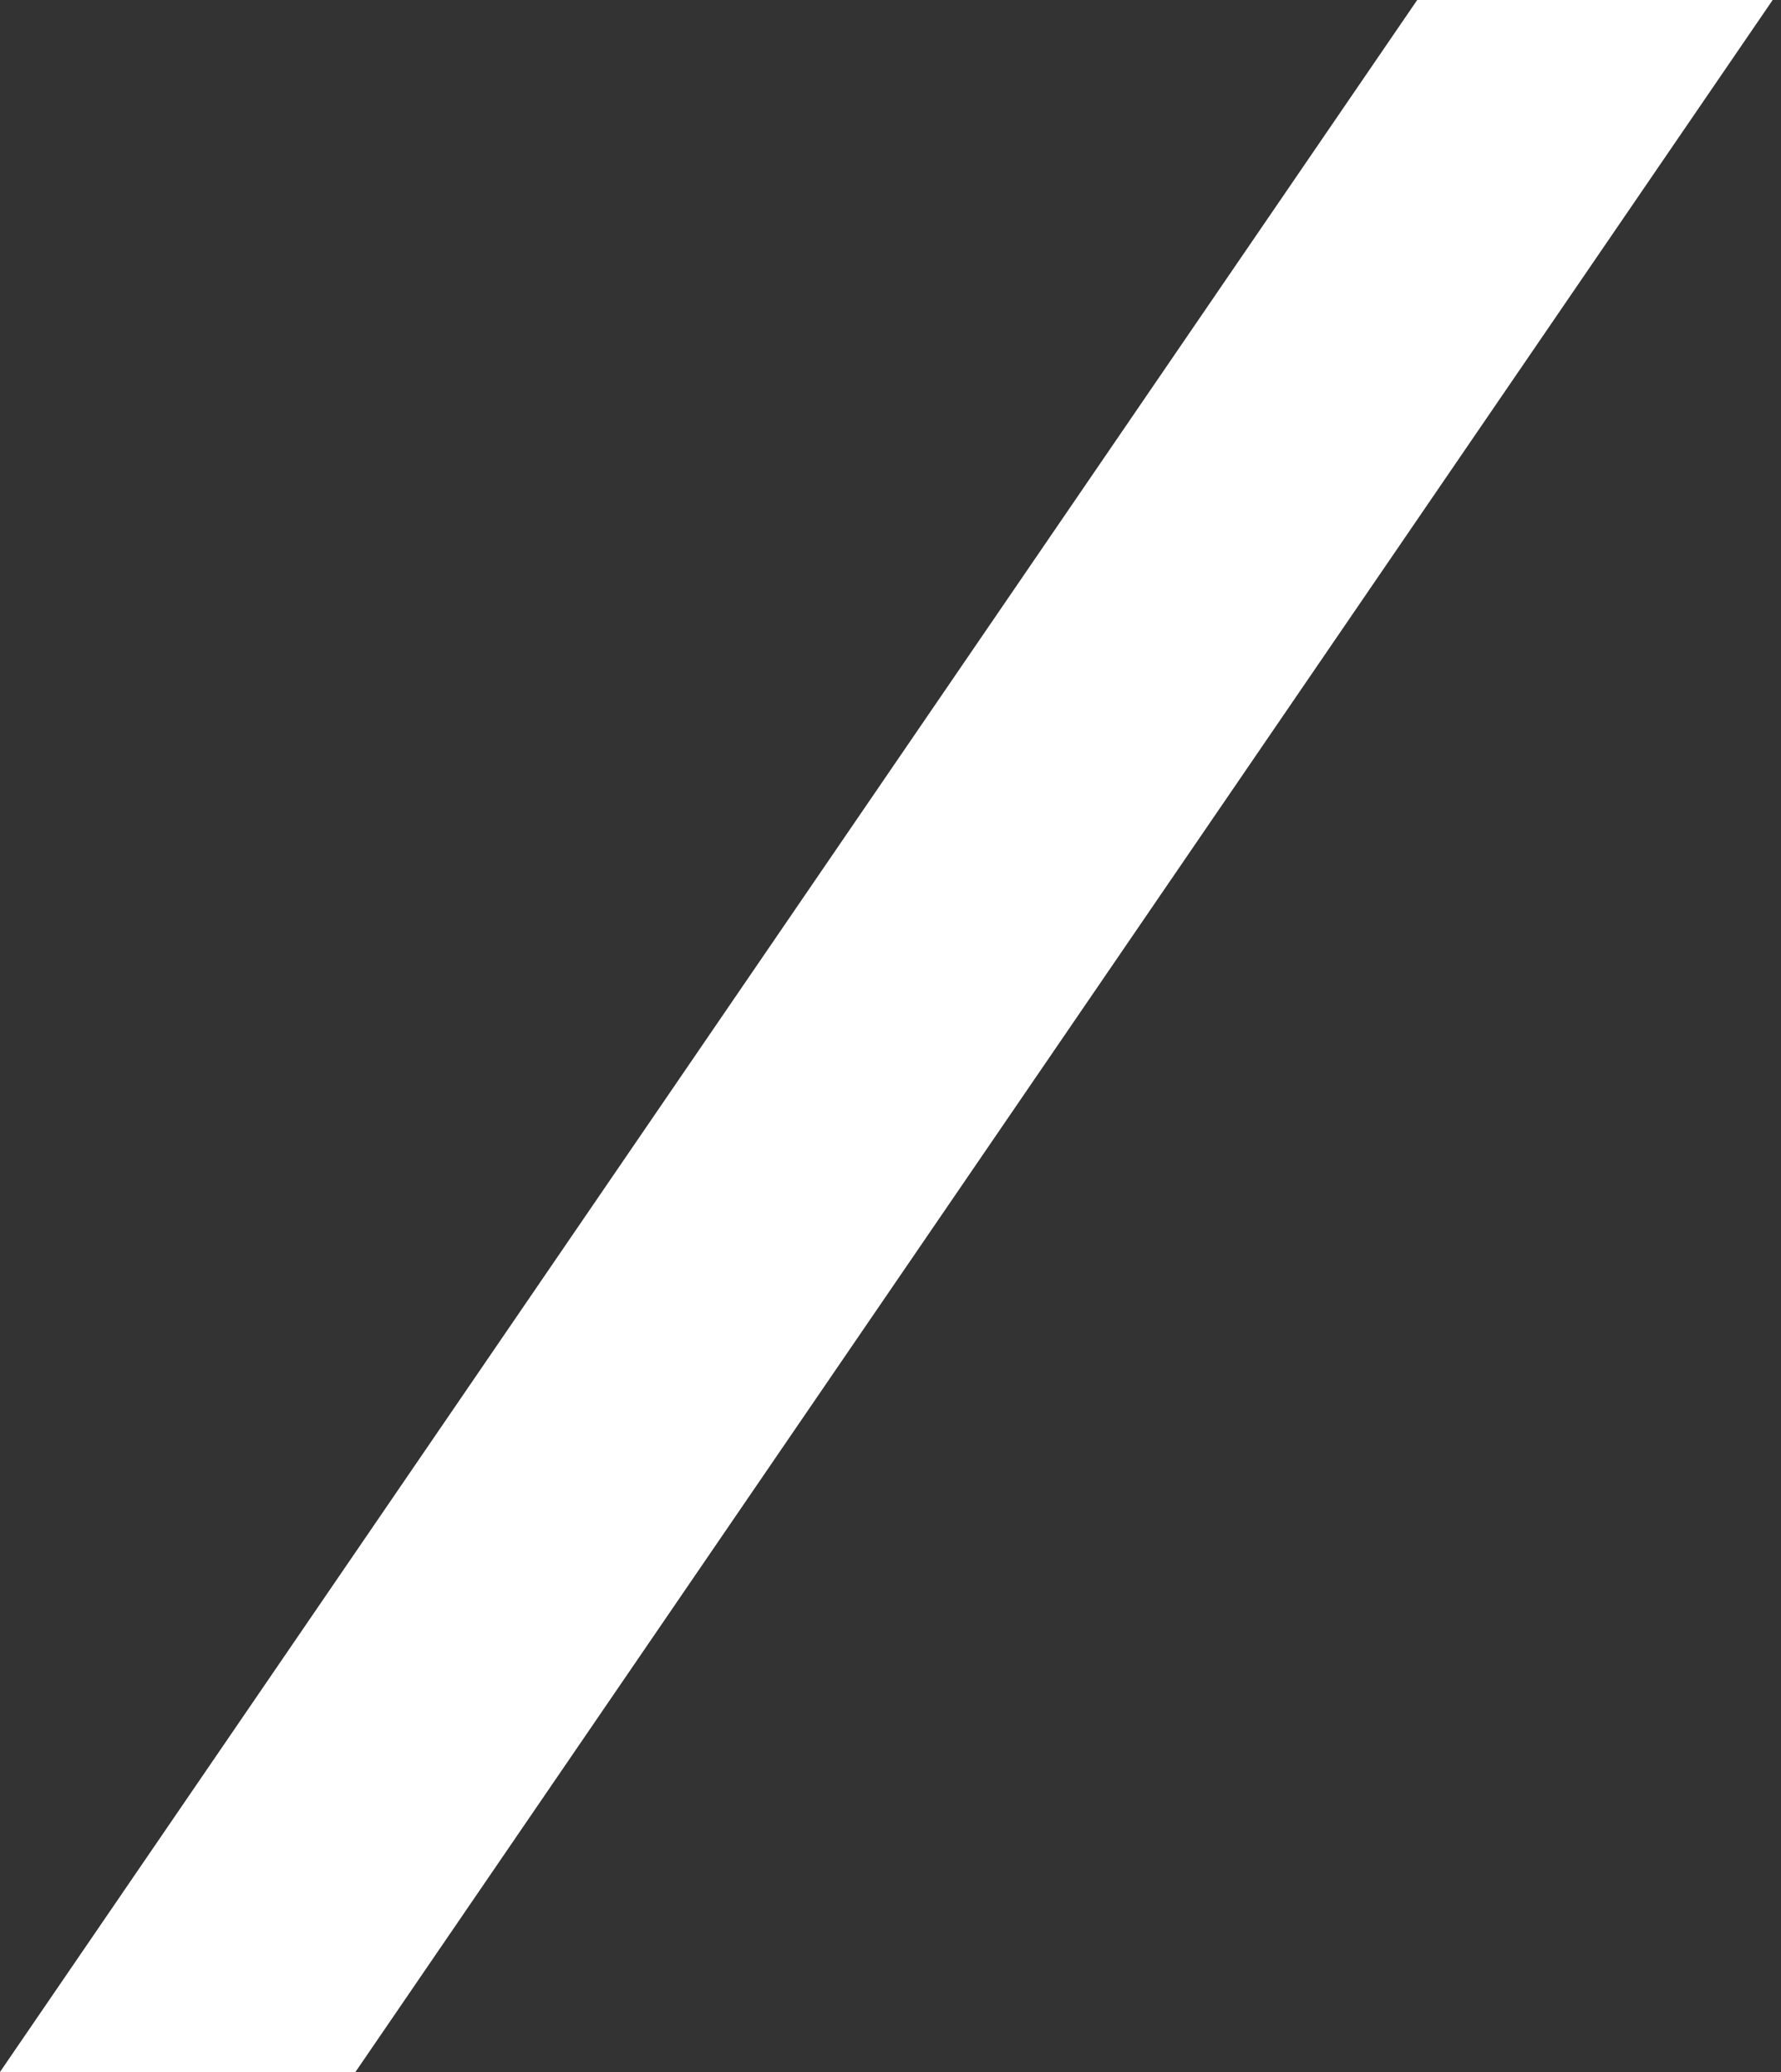 <svg width="172" height="200" viewBox="0 0 172 200" fill="none" xmlns="http://www.w3.org/2000/svg">
<rect x="0" y="0" width="172" height="200" fill="#333333" stroke="none"/>
<path d="M6.10352e-05 200H34.327L171.195 0H136.866L6.10352e-05 200Z" fill="white"/>
</svg>
